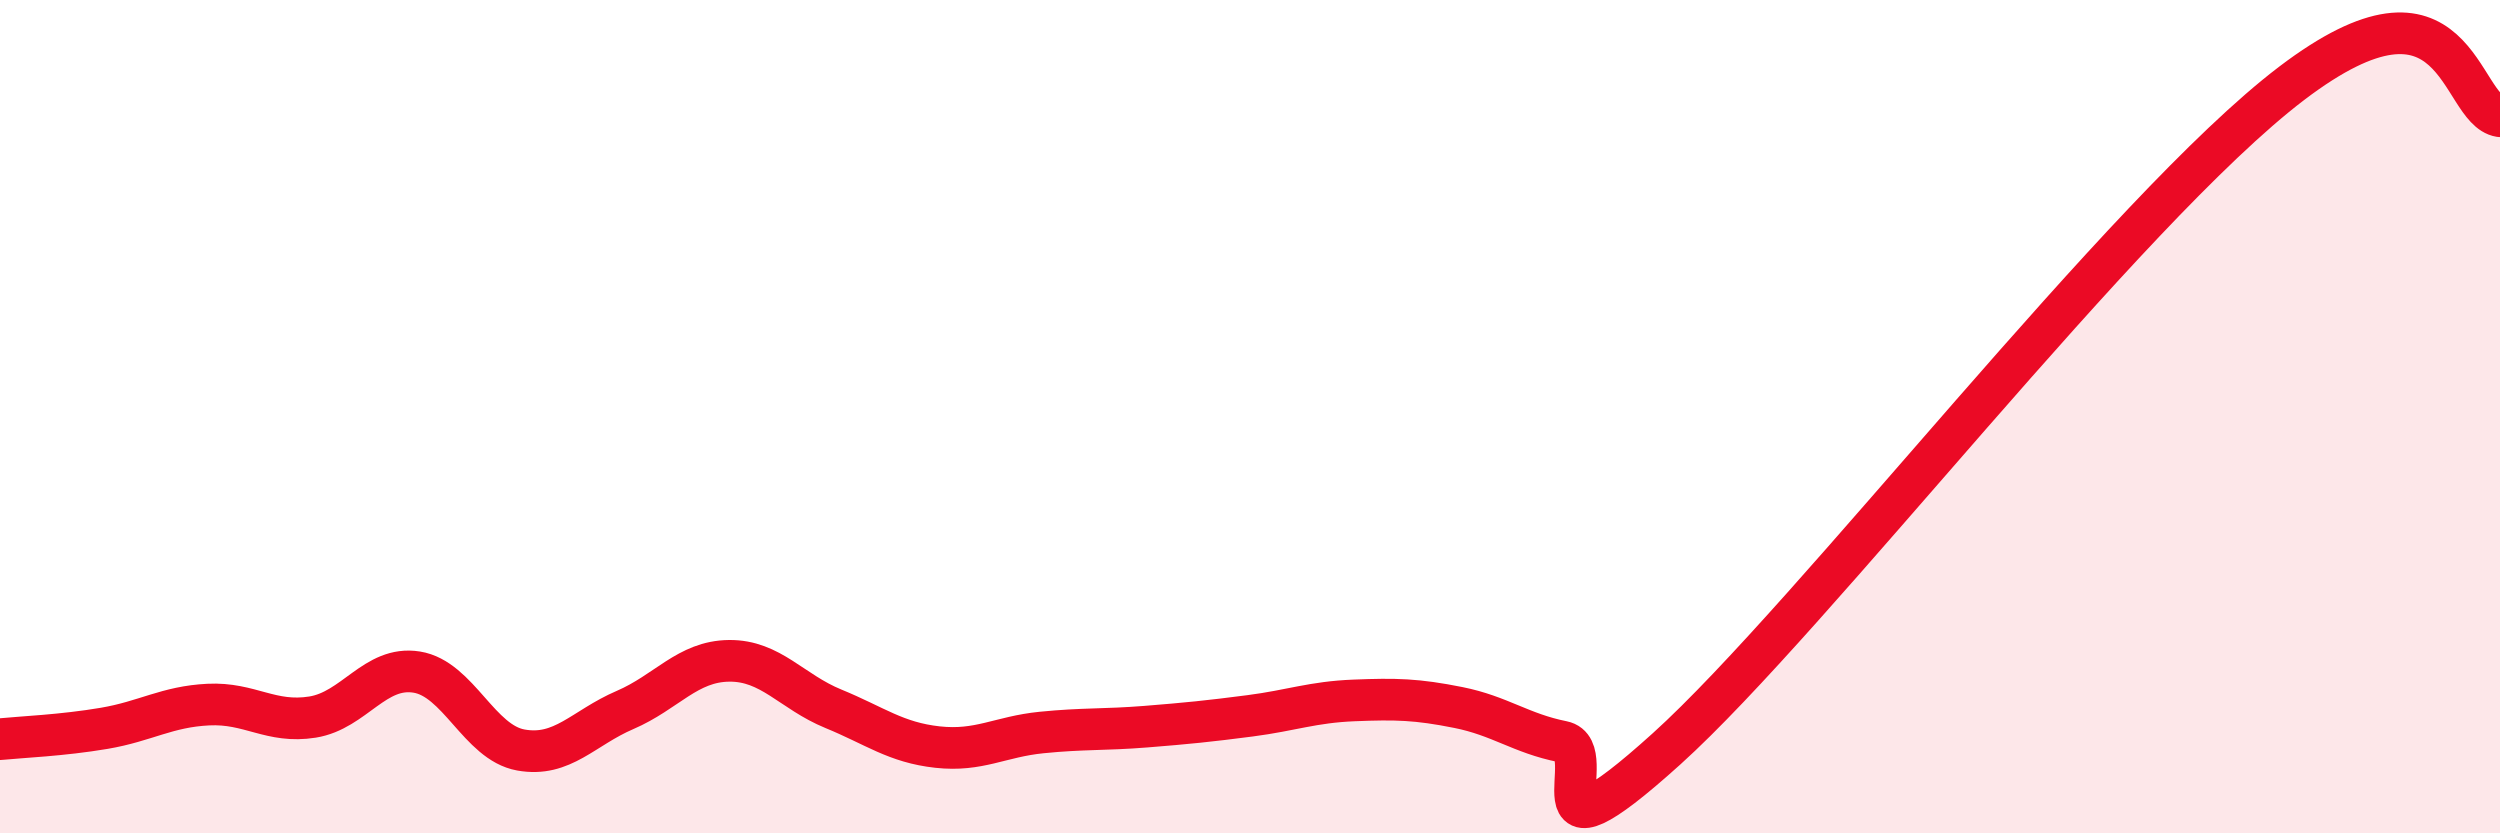 
    <svg width="60" height="20" viewBox="0 0 60 20" xmlns="http://www.w3.org/2000/svg">
      <path
        d="M 0,17.74 C 0.5,17.69 1.5,17.65 2.5,17.48 C 3.5,17.31 4,16.96 5,16.91 C 6,16.86 6.5,17.37 7.5,17.21 C 8.5,17.05 9,15.97 10,16.13 C 11,16.29 11.5,17.82 12.5,18 C 13.5,18.18 14,17.47 15,17.04 C 16,16.61 16.5,15.87 17.5,15.86 C 18.5,15.85 19,16.6 20,17.01 C 21,17.42 21.5,17.82 22.5,17.93 C 23.5,18.04 24,17.68 25,17.58 C 26,17.48 26.5,17.52 27.5,17.44 C 28.5,17.36 29,17.31 30,17.18 C 31,17.05 31.5,16.85 32.5,16.81 C 33.5,16.77 34,16.78 35,16.98 C 36,17.18 36.5,17.6 37.5,17.8 C 38.5,18 36.5,21.13 40,17.97 C 43.5,14.81 51,5.04 55,2 C 59,-1.04 59,2.63 60,2.79L60 20L0 20Z"
        fill="#EB0A25"
        opacity="0.1"
        stroke-linecap="round"
        stroke-linejoin="round"
      />
      <path
        d="M 0,17.74 C 0.5,17.69 1.5,17.65 2.5,17.48 C 3.5,17.31 4,16.96 5,16.91 C 6,16.86 6.5,17.37 7.5,17.21 C 8.5,17.05 9,15.97 10,16.13 C 11,16.29 11.5,17.82 12.5,18 C 13.5,18.18 14,17.47 15,17.04 C 16,16.61 16.5,15.87 17.5,15.86 C 18.5,15.85 19,16.6 20,17.01 C 21,17.42 21.5,17.82 22.5,17.93 C 23.5,18.04 24,17.68 25,17.58 C 26,17.48 26.5,17.52 27.5,17.44 C 28.5,17.36 29,17.31 30,17.18 C 31,17.05 31.5,16.85 32.5,16.81 C 33.5,16.77 34,16.78 35,16.98 C 36,17.18 36.5,17.6 37.5,17.8 C 38.5,18 36.5,21.13 40,17.97 C 43.5,14.81 51,5.04 55,2 C 59,-1.04 59,2.63 60,2.79"
        stroke="#EB0A25"
        stroke-width="1"
        fill="none"
        stroke-linecap="round"
        stroke-linejoin="round"
      />
    </svg>
  